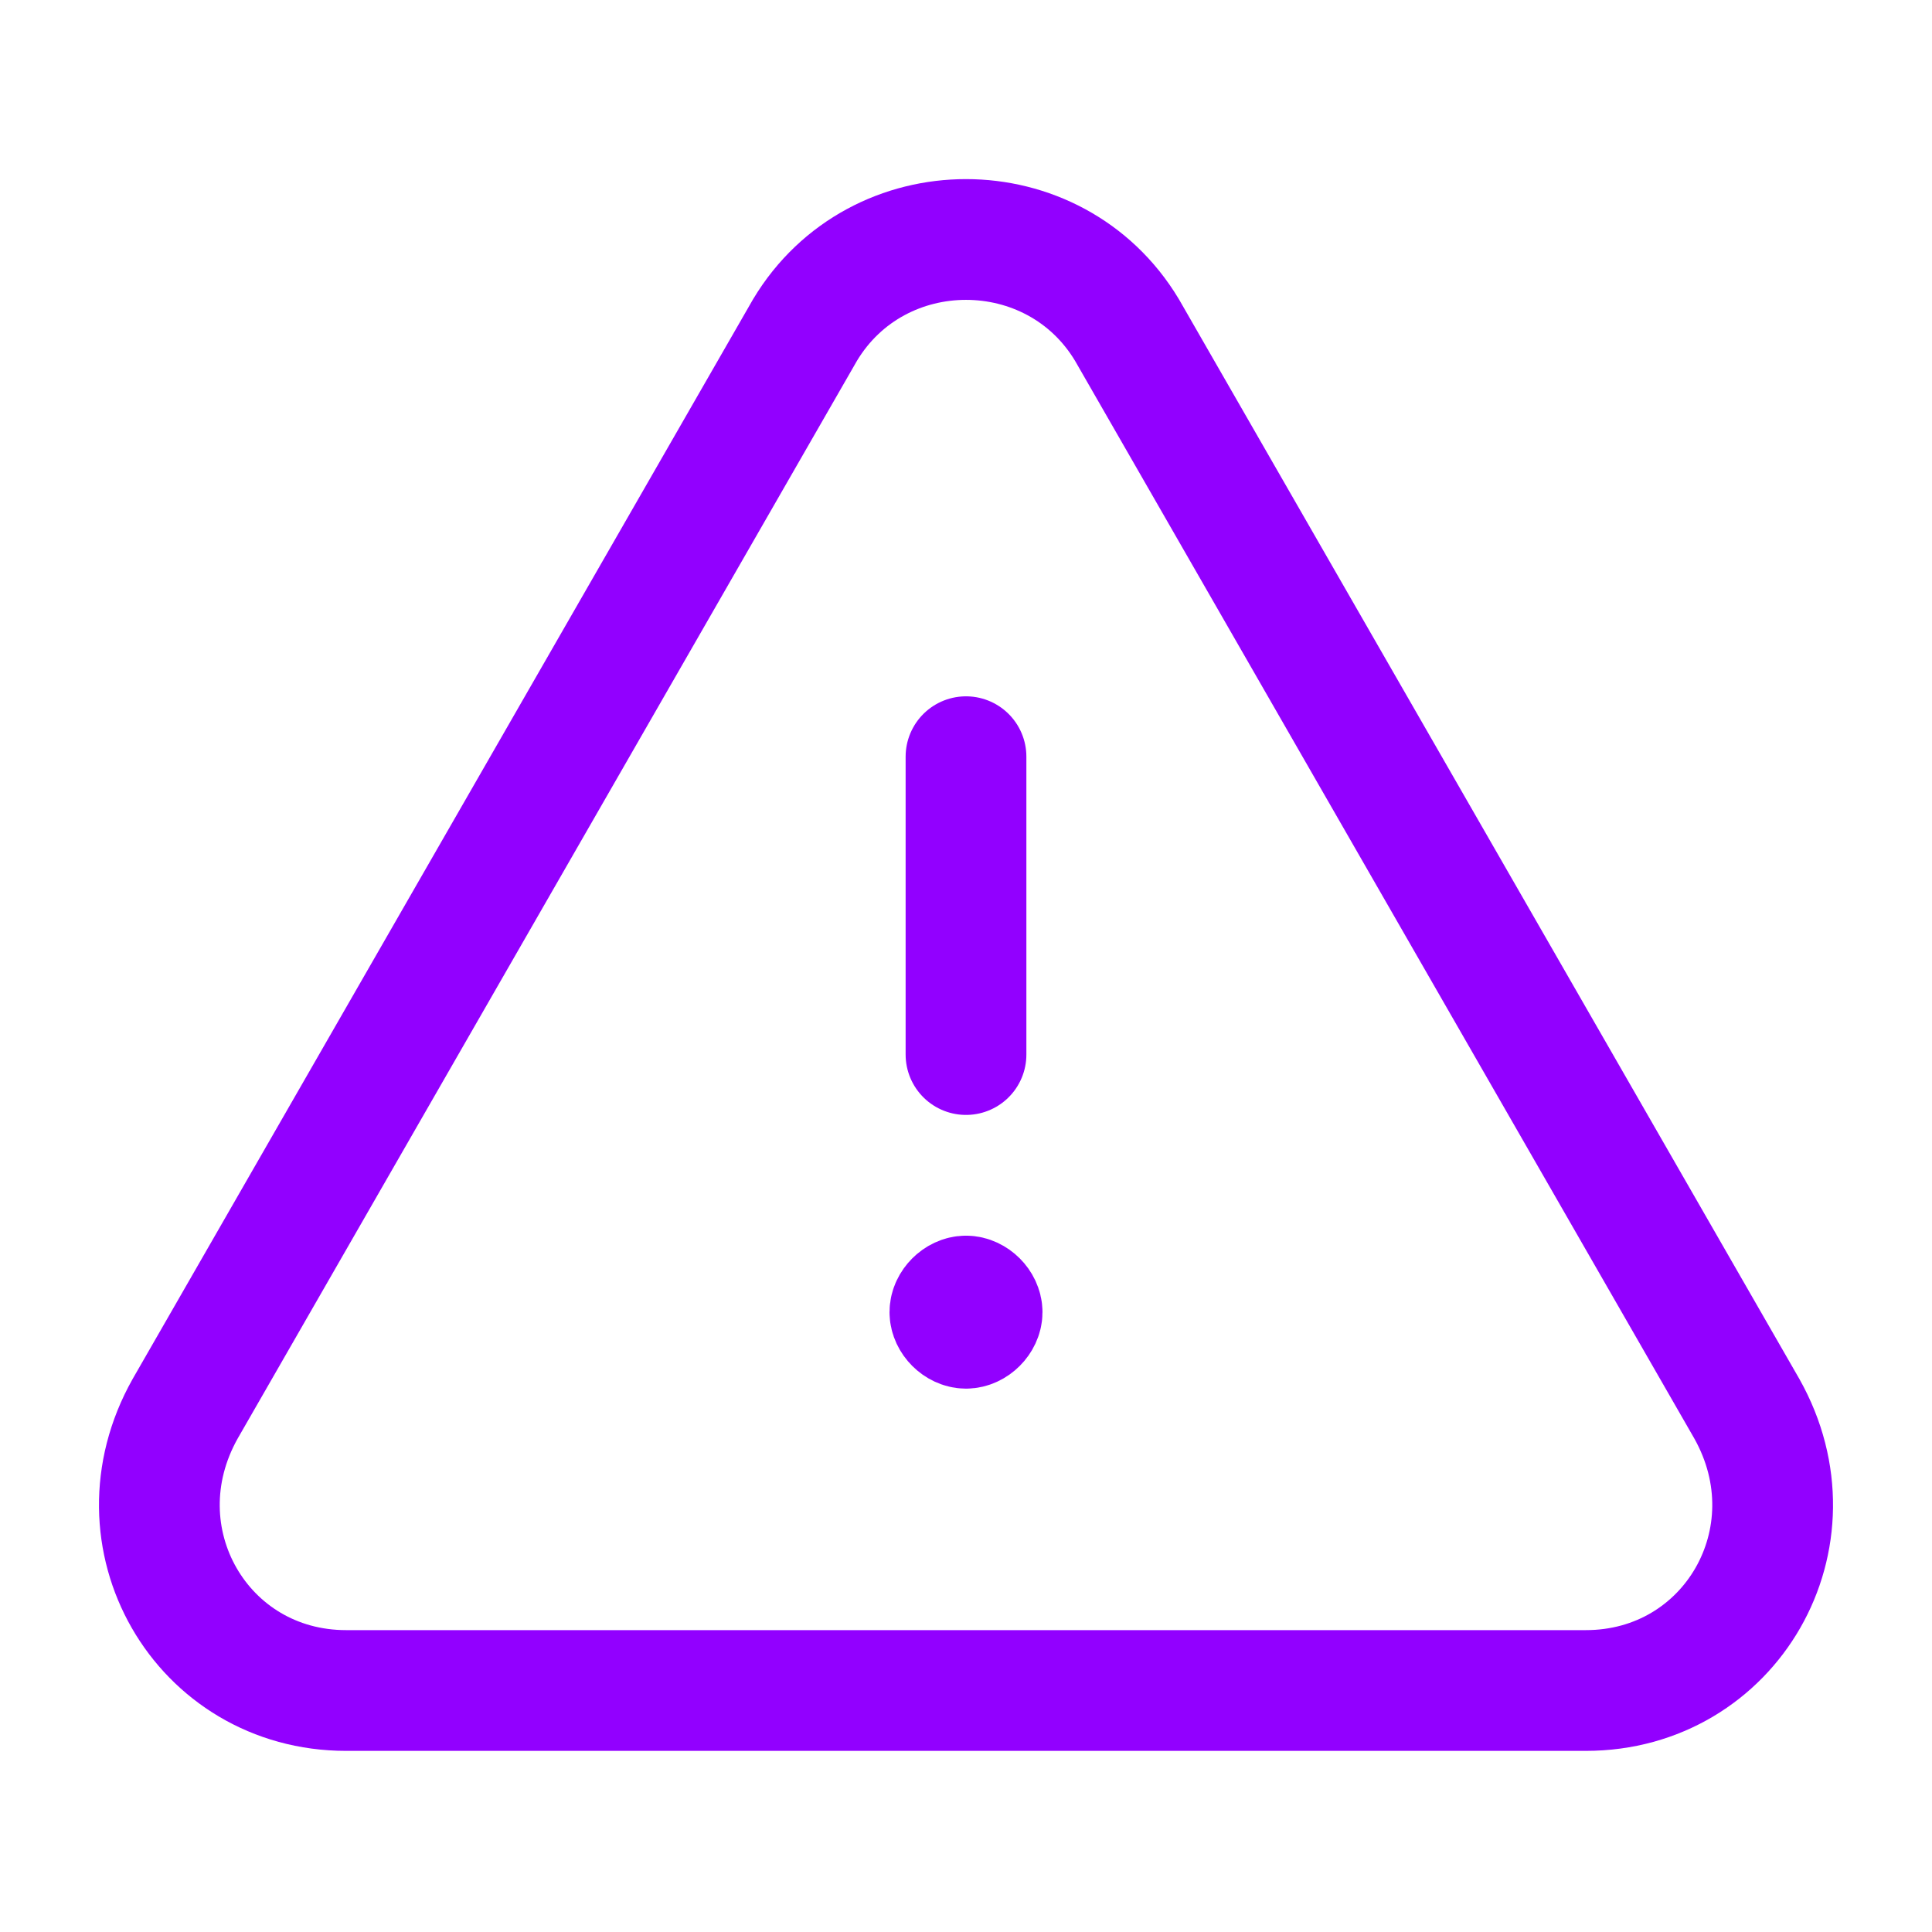 <?xml version="1.0" encoding="utf-8"?>
<!-- Generator: Adobe Illustrator 27.7.0, SVG Export Plug-In . SVG Version: 6.00 Build 0)  -->
<svg version="1.1" id="Layer_1" xmlns="http://www.w3.org/2000/svg" xmlns:xlink="http://www.w3.org/1999/xlink" x="0px" y="0px"
	 viewBox="0 0 24 24" style="enable-background:new 0 0 24 24;" xml:space="preserve">
<style type="text/css">
	.st0{fill:none;stroke:#9200FF;stroke-width:1.5;stroke-linecap:round;stroke-linejoin:round;}
</style>
<path class="st0" d="M12,13.1V9.4"/>
<path class="st0" d="M12,16.1c-0.1,0-0.2,0.1-0.2,0.2c0,0.1,0.1,0.2,0.2,0.2s0.2-0.1,0.2-0.2S12.1,16.1,12,16.1"/>
<path class="st0" d="M14,4.1l7.7,13.4c0.9,1.6-0.2,3.5-2,3.5H4.3c-1.8,0-2.9-1.9-2-3.5L10,4.1C10.9,2.6,13.1,2.6,14,4.1z"/>
</svg>
